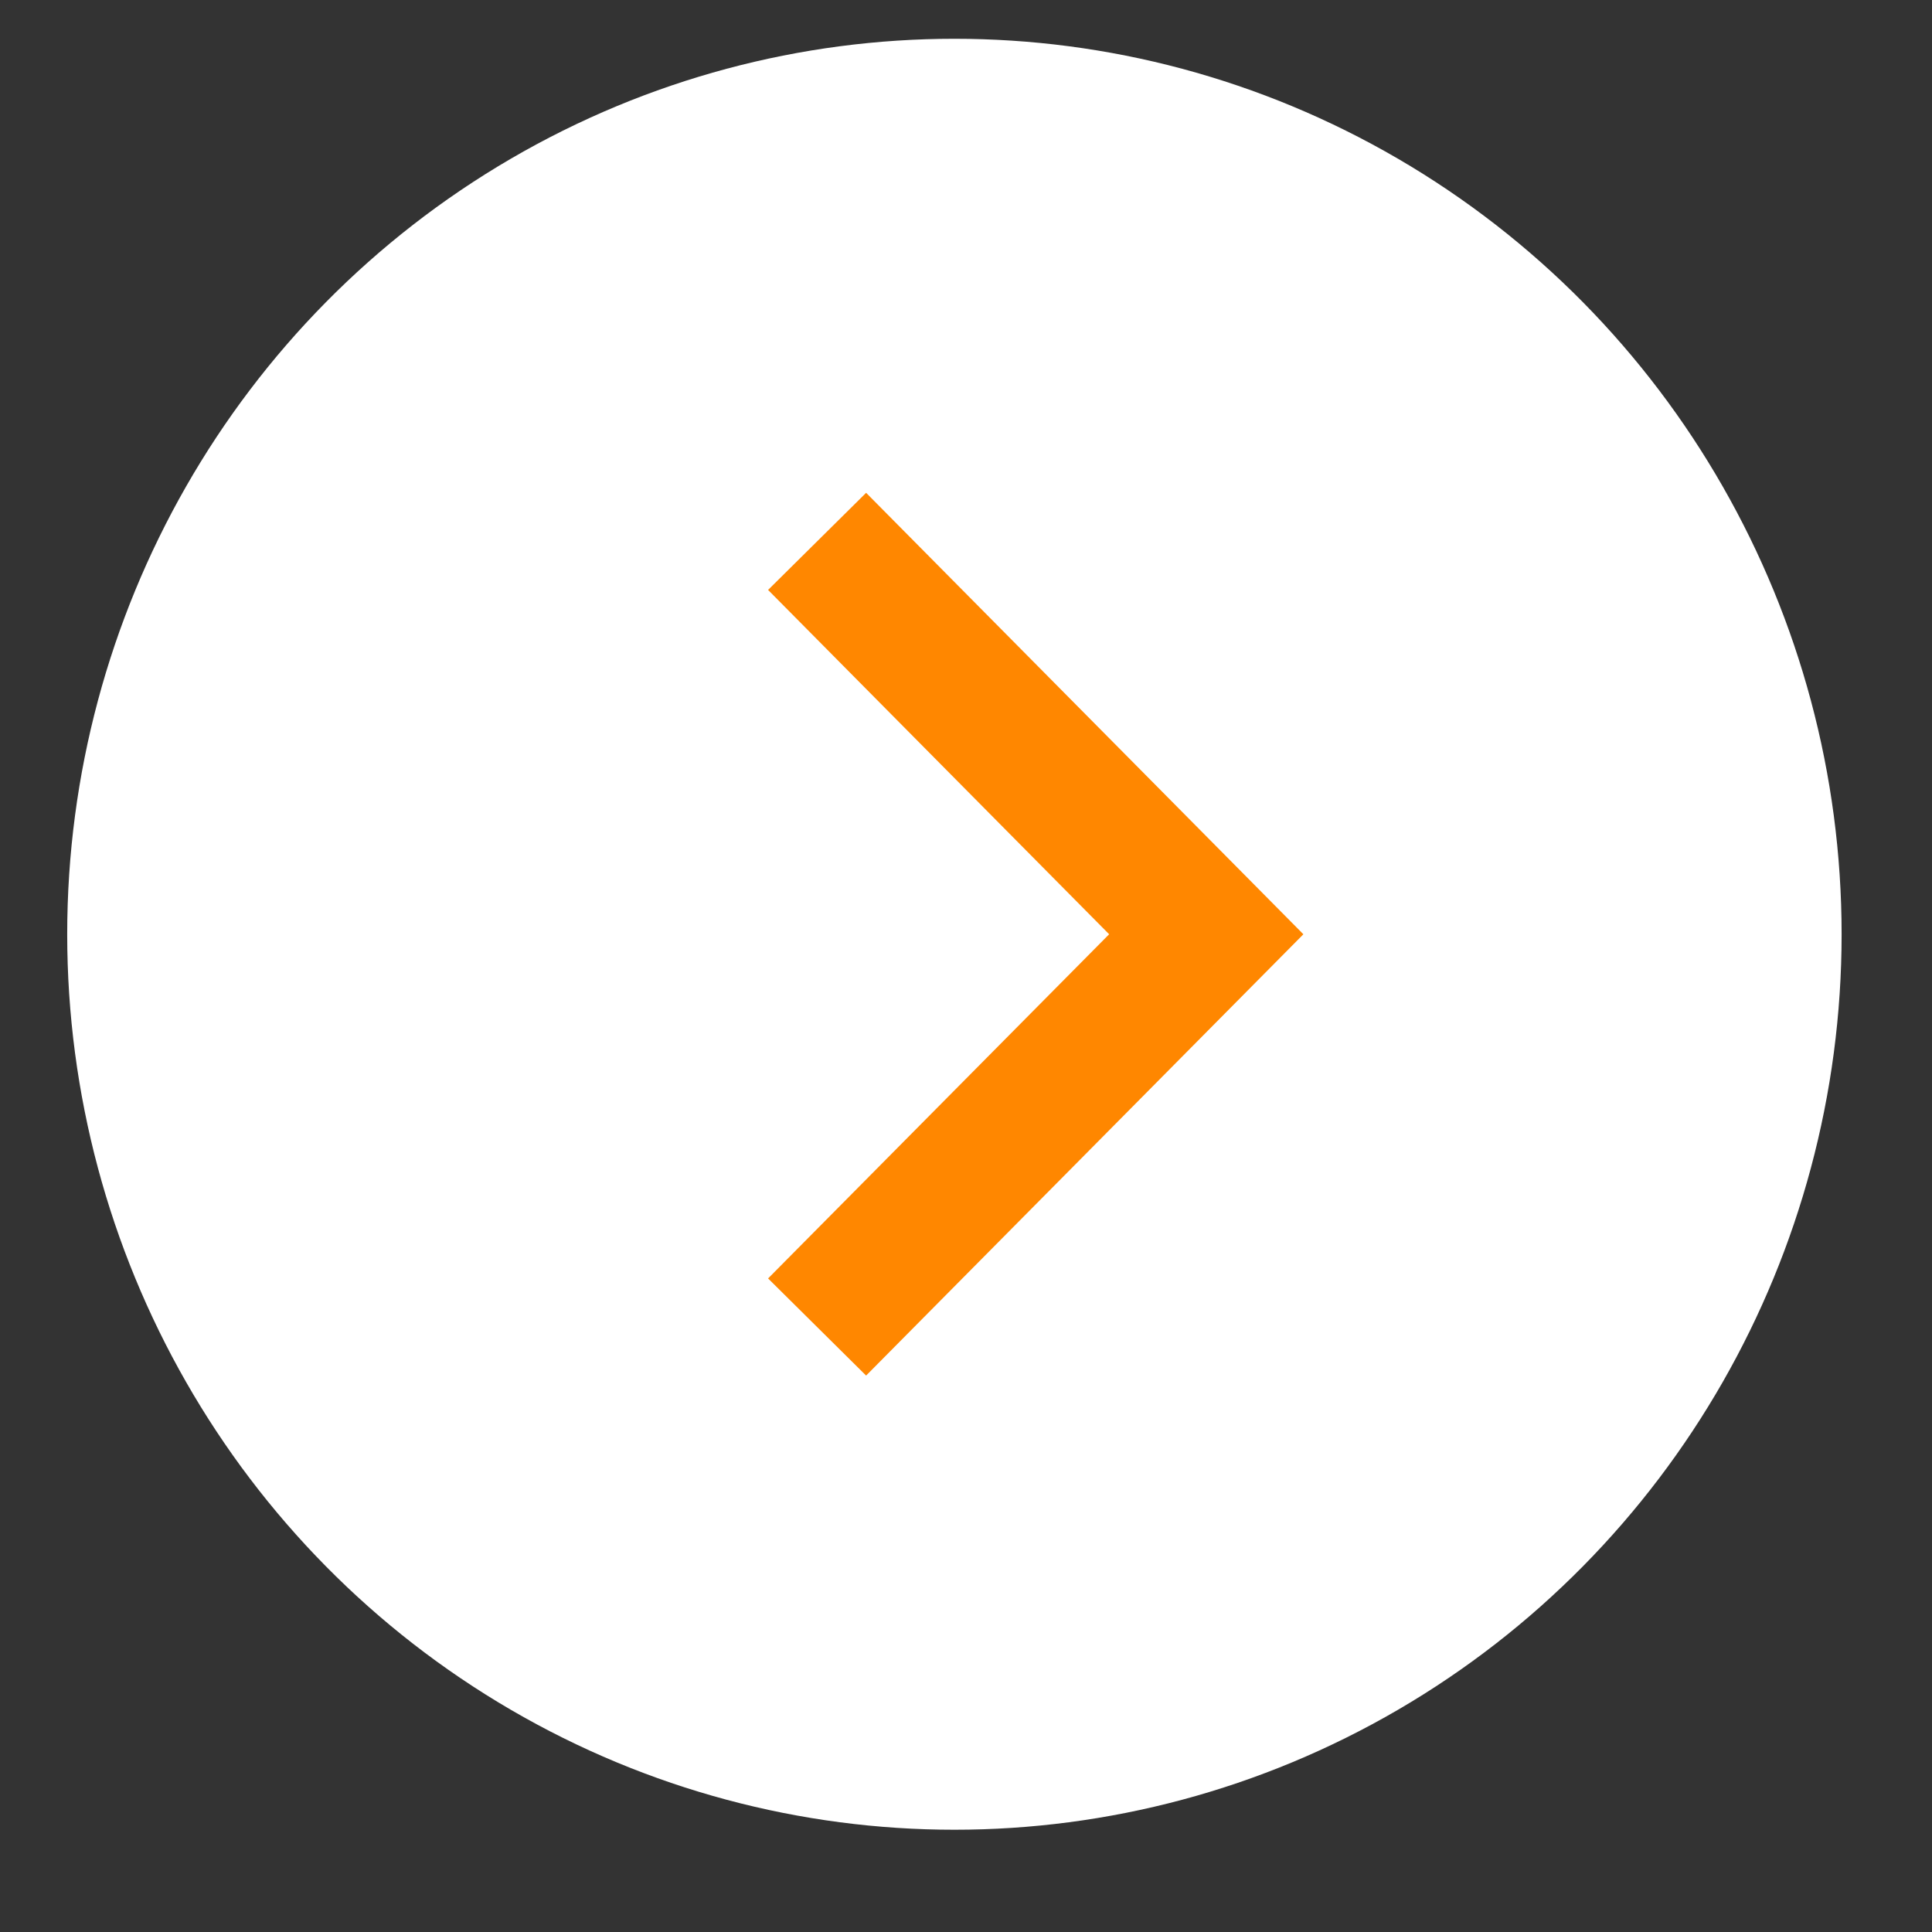 <svg width="14" height="14" viewBox="0 0 14 14" fill="none" xmlns="http://www.w3.org/2000/svg">
<rect x="0" y="0" width="14" height="14" fill="#333333" stroke="none"/>
<ellipse cx="6.916" cy="6.77" rx="6.429" ry="6.489" fill="white"/>
<path d="M5.921 9.616L8.741 6.77L5.921 3.923" stroke="#FF8700"/>
</svg>

